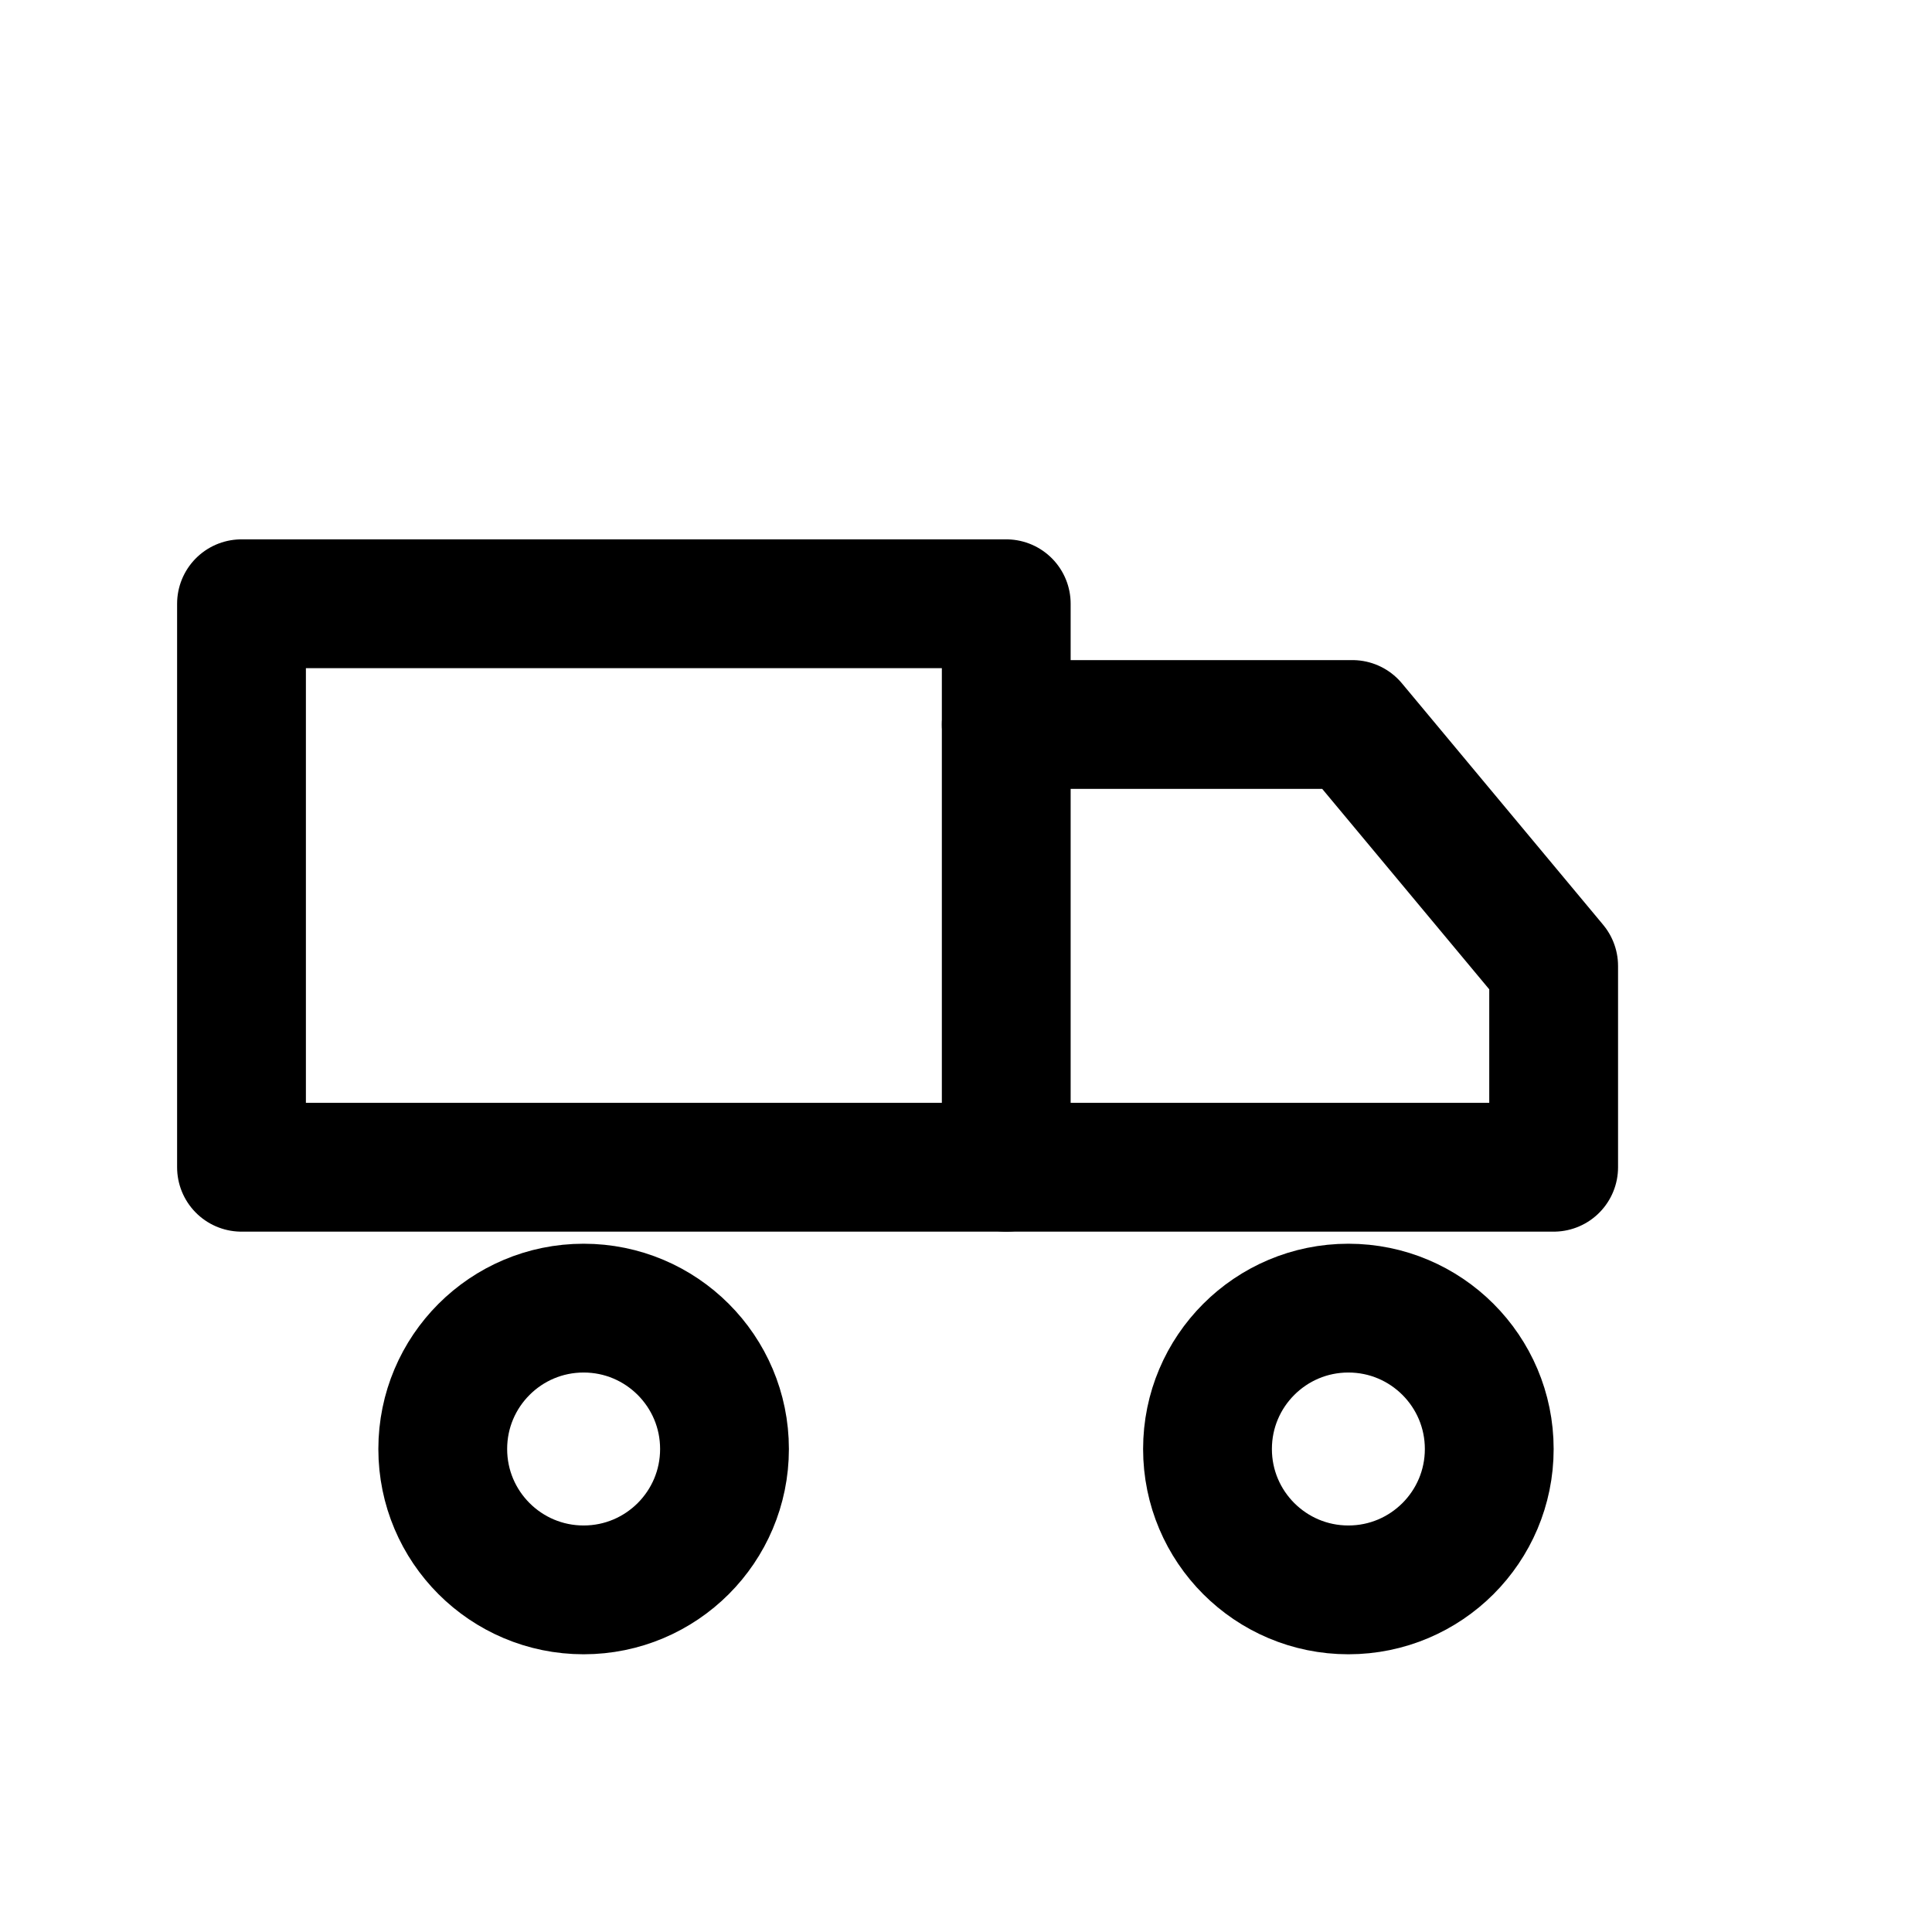 <svg xmlns='http://www.w3.org/2000/svg' width='24' height='24' fill='none' viewBox='0 0 24 24'>
  <path d='M3 7.5h9.5v7H3z' stroke='currentColor' stroke-width='1.6' stroke-linejoin='round'/>
  <path d='M12.5 9h4.3l2.5 3v2.5h-6.8' stroke='currentColor' stroke-width='1.6' stroke-linecap='round' stroke-linejoin='round'/>
  <circle cx='7.25' cy='18' r='1.75' stroke='currentColor' stroke-width='1.6'/>
  <circle cx='16.75' cy='18' r='1.75' stroke='currentColor' stroke-width='1.6'/>
</svg>
